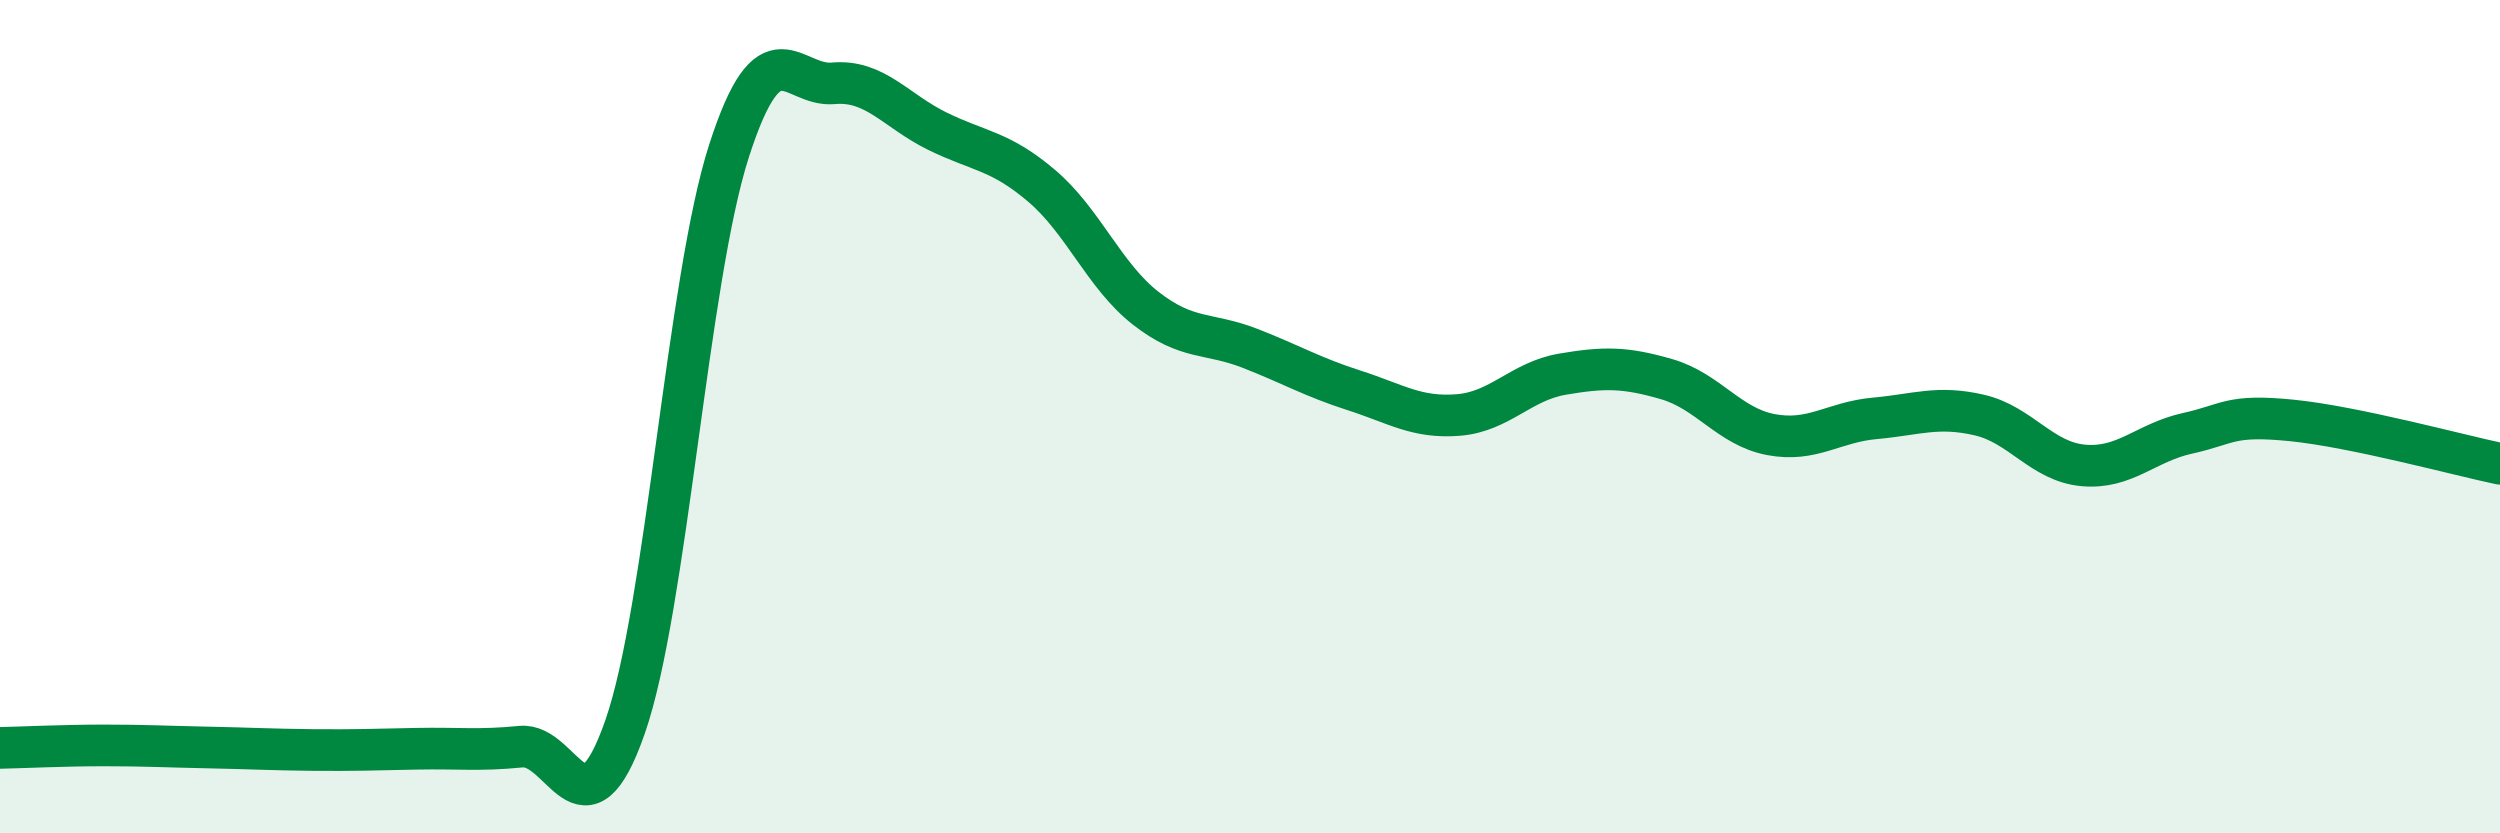 
    <svg width="60" height="20" viewBox="0 0 60 20" xmlns="http://www.w3.org/2000/svg">
      <path
        d="M 0,17.95 C 0.5,17.94 1.5,17.89 2.5,17.89 C 3.5,17.89 4,17.92 5,17.94 C 6,17.96 6.5,17.99 7.5,18 C 8.5,18.01 9,17.99 10,17.97 C 11,17.95 11.5,18.02 12.5,17.92 C 13.5,17.82 14,20.31 15,17.45 C 16,14.59 16.5,6.7 17.5,3.61 C 18.5,0.52 19,2.09 20,2 C 21,1.91 21.5,2.66 22.5,3.15 C 23.5,3.64 24,3.61 25,4.46 C 26,5.31 26.5,6.62 27.5,7.4 C 28.5,8.18 29,7.97 30,8.36 C 31,8.75 31.5,9.05 32.5,9.37 C 33.5,9.69 34,10.04 35,9.96 C 36,9.88 36.5,9.15 37.5,8.98 C 38.5,8.81 39,8.81 40,9.1 C 41,9.39 41.5,10.24 42.5,10.43 C 43.5,10.62 44,10.13 45,10.04 C 46,9.95 46.5,9.73 47.5,9.96 C 48.5,10.19 49,11.08 50,11.17 C 51,11.26 51.5,10.62 52.5,10.4 C 53.5,10.18 53.5,9.94 55,10.09 C 56.5,10.24 59,10.92 60,11.13L60 20L0 20Z"
        fill="#008740"
        opacity="0.1"
        stroke-linecap="round"
        stroke-linejoin="round"
      />
      <path
        d="M 0,17.95 C 0.5,17.94 1.5,17.89 2.5,17.89 C 3.5,17.89 4,17.92 5,17.94 C 6,17.96 6.5,17.99 7.5,18 C 8.5,18.01 9,17.99 10,17.97 C 11,17.95 11.5,18.02 12.5,17.92 C 13.5,17.82 14,20.31 15,17.45 C 16,14.59 16.5,6.7 17.5,3.61 C 18.5,0.52 19,2.09 20,2 C 21,1.91 21.5,2.66 22.5,3.15 C 23.5,3.64 24,3.61 25,4.46 C 26,5.31 26.5,6.62 27.5,7.4 C 28.5,8.18 29,7.97 30,8.36 C 31,8.75 31.5,9.05 32.5,9.37 C 33.5,9.69 34,10.04 35,9.96 C 36,9.88 36.5,9.15 37.5,8.98 C 38.5,8.81 39,8.81 40,9.1 C 41,9.39 41.5,10.24 42.5,10.43 C 43.5,10.62 44,10.13 45,10.04 C 46,9.95 46.5,9.73 47.5,9.96 C 48.5,10.19 49,11.08 50,11.17 C 51,11.26 51.5,10.62 52.5,10.4 C 53.5,10.18 53.5,9.94 55,10.09 C 56.5,10.24 59,10.92 60,11.13"
        stroke="#008740"
        stroke-width="1"
        fill="none"
        stroke-linecap="round"
        stroke-linejoin="round"
      />
    </svg>
  